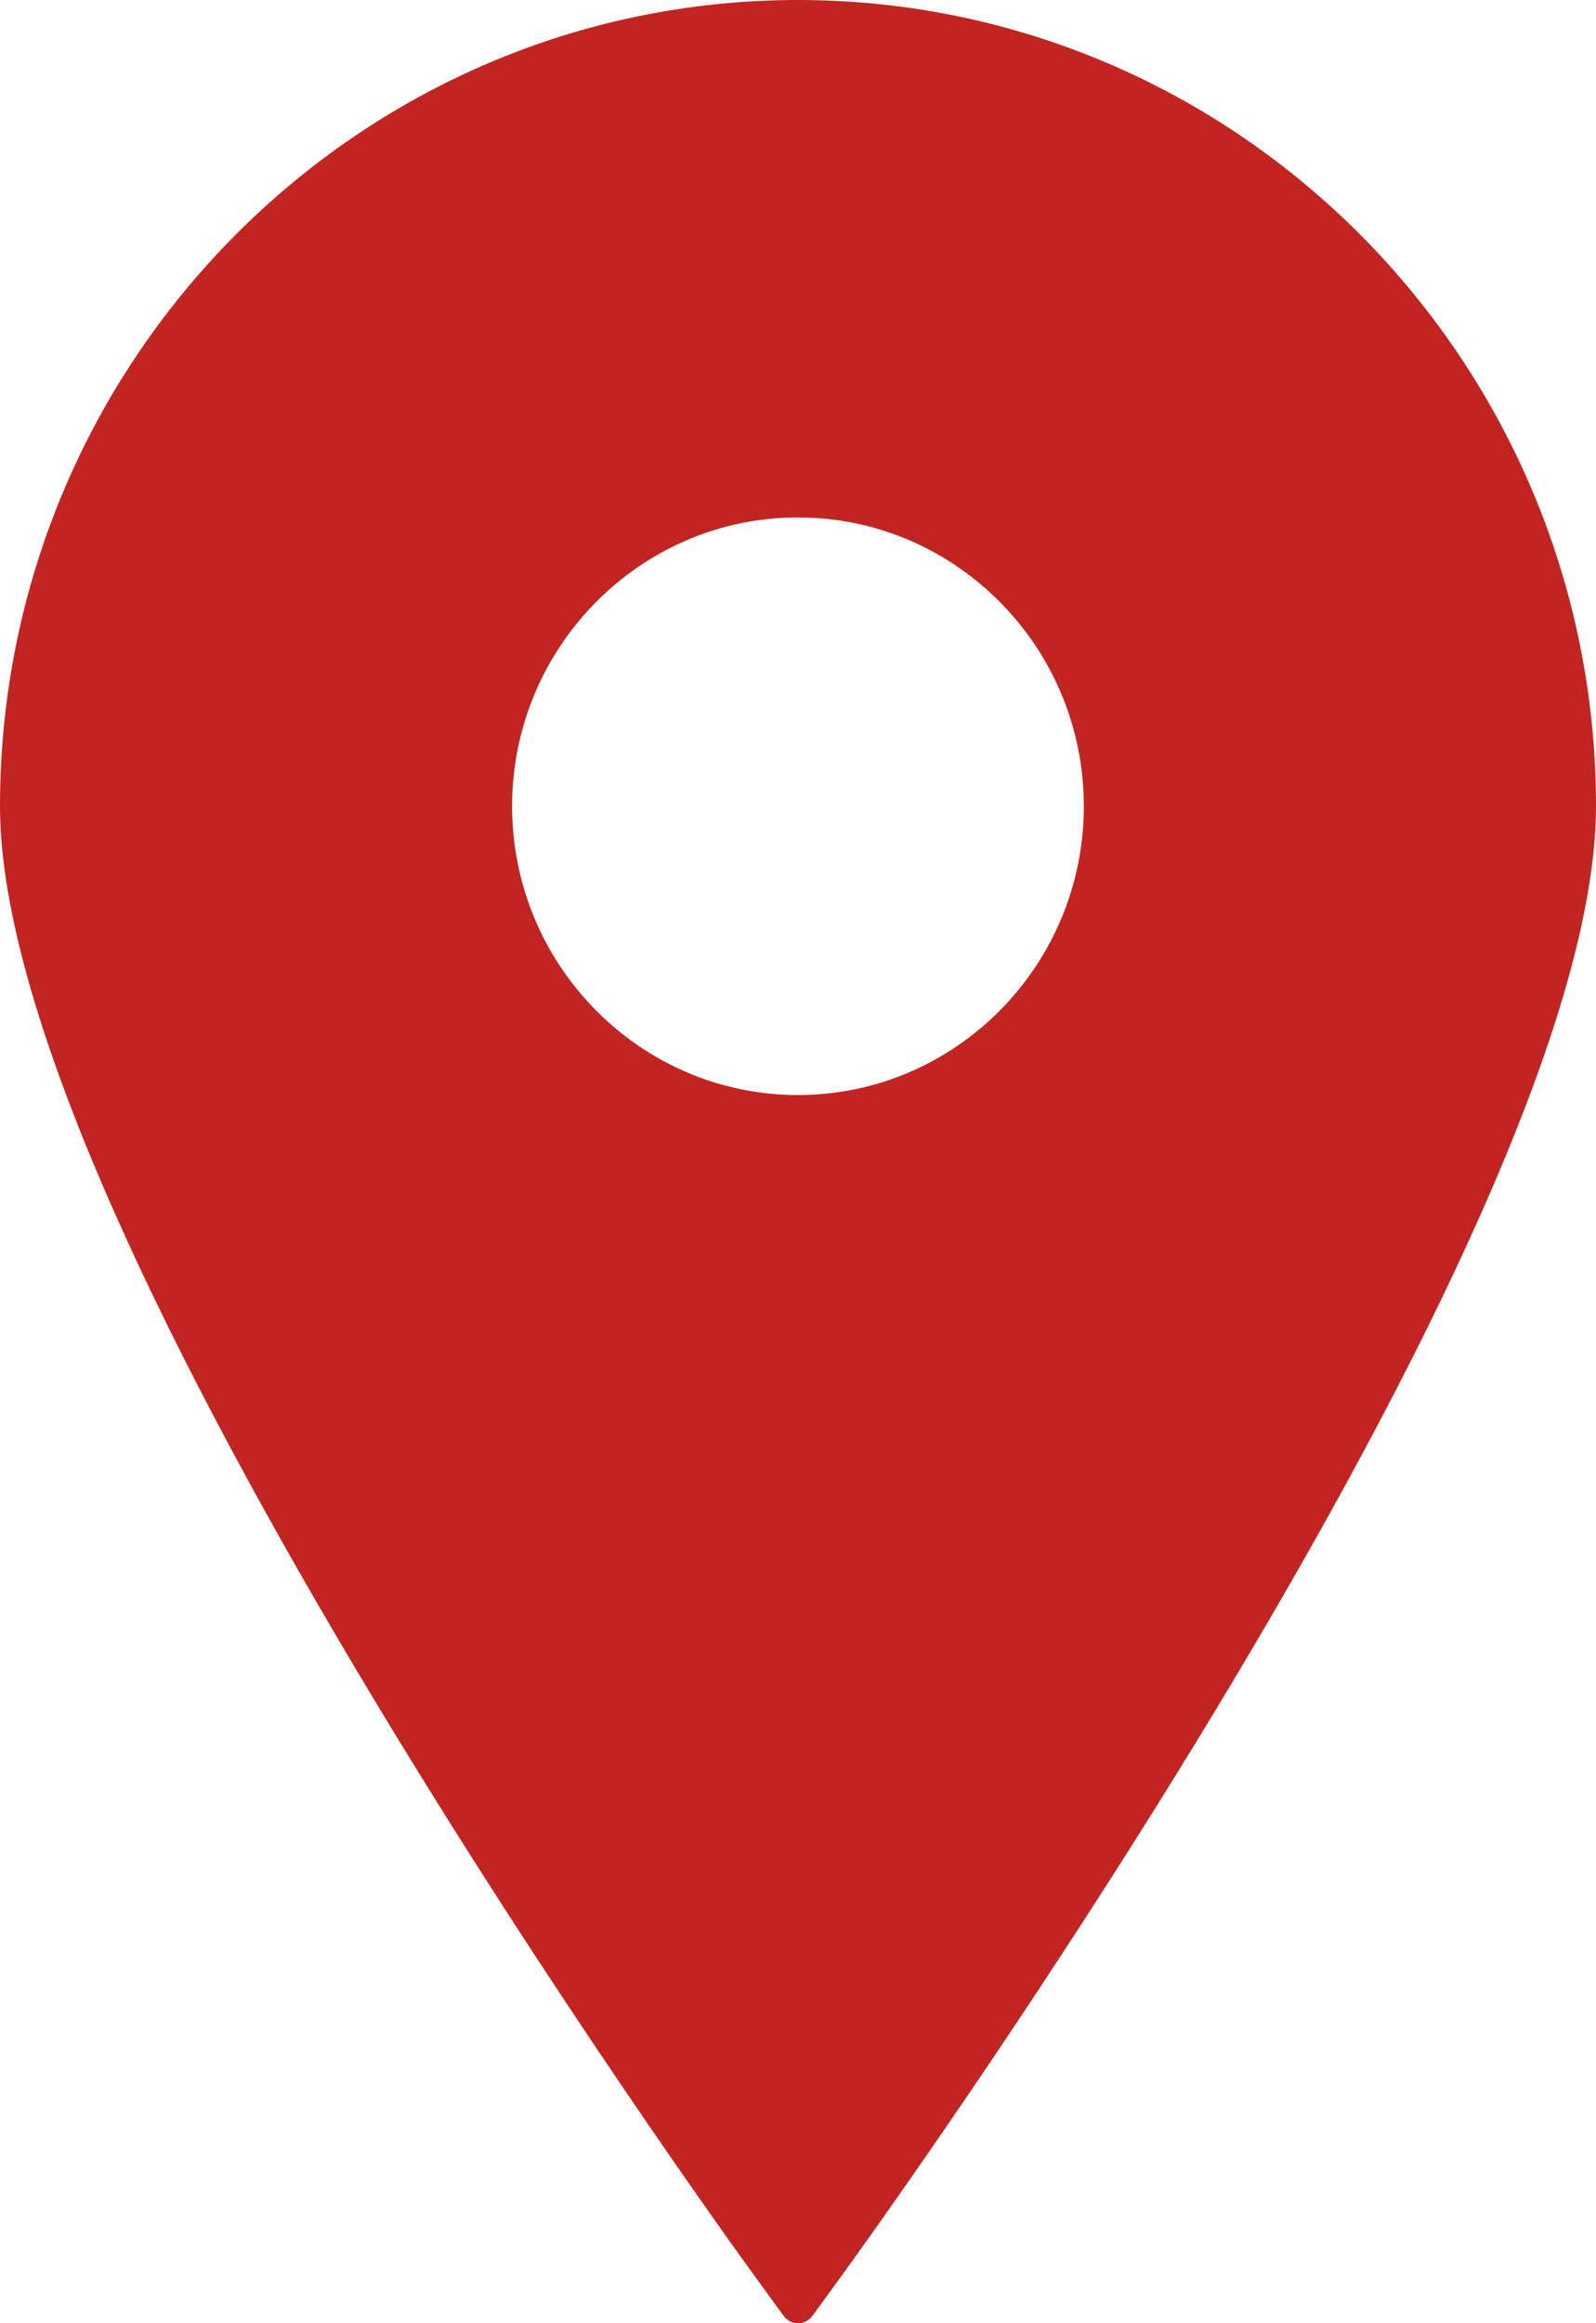 <?xml version="1.0" encoding="UTF-8"?> <svg xmlns="http://www.w3.org/2000/svg" width="22" height="32" viewBox="0 0 22 32" fill="none"> <path d="M10.999 0C4.934 0 0 4.982 0 11.105C0 17 9.98 30.77 10.405 31.354L10.802 31.898C10.848 31.963 10.922 32 10.999 32C11.078 32 11.152 31.963 11.199 31.898L11.595 31.354C12.02 30.77 22 17 22 11.105C22 4.982 17.065 0 10.999 0ZM10.999 7.127C13.173 7.127 14.94 8.912 14.94 11.105C14.94 13.298 13.173 15.083 10.999 15.083C8.828 15.083 7.059 13.298 7.059 11.105C7.059 8.912 8.828 7.127 10.999 7.127Z" fill="#C22521"></path> </svg> 